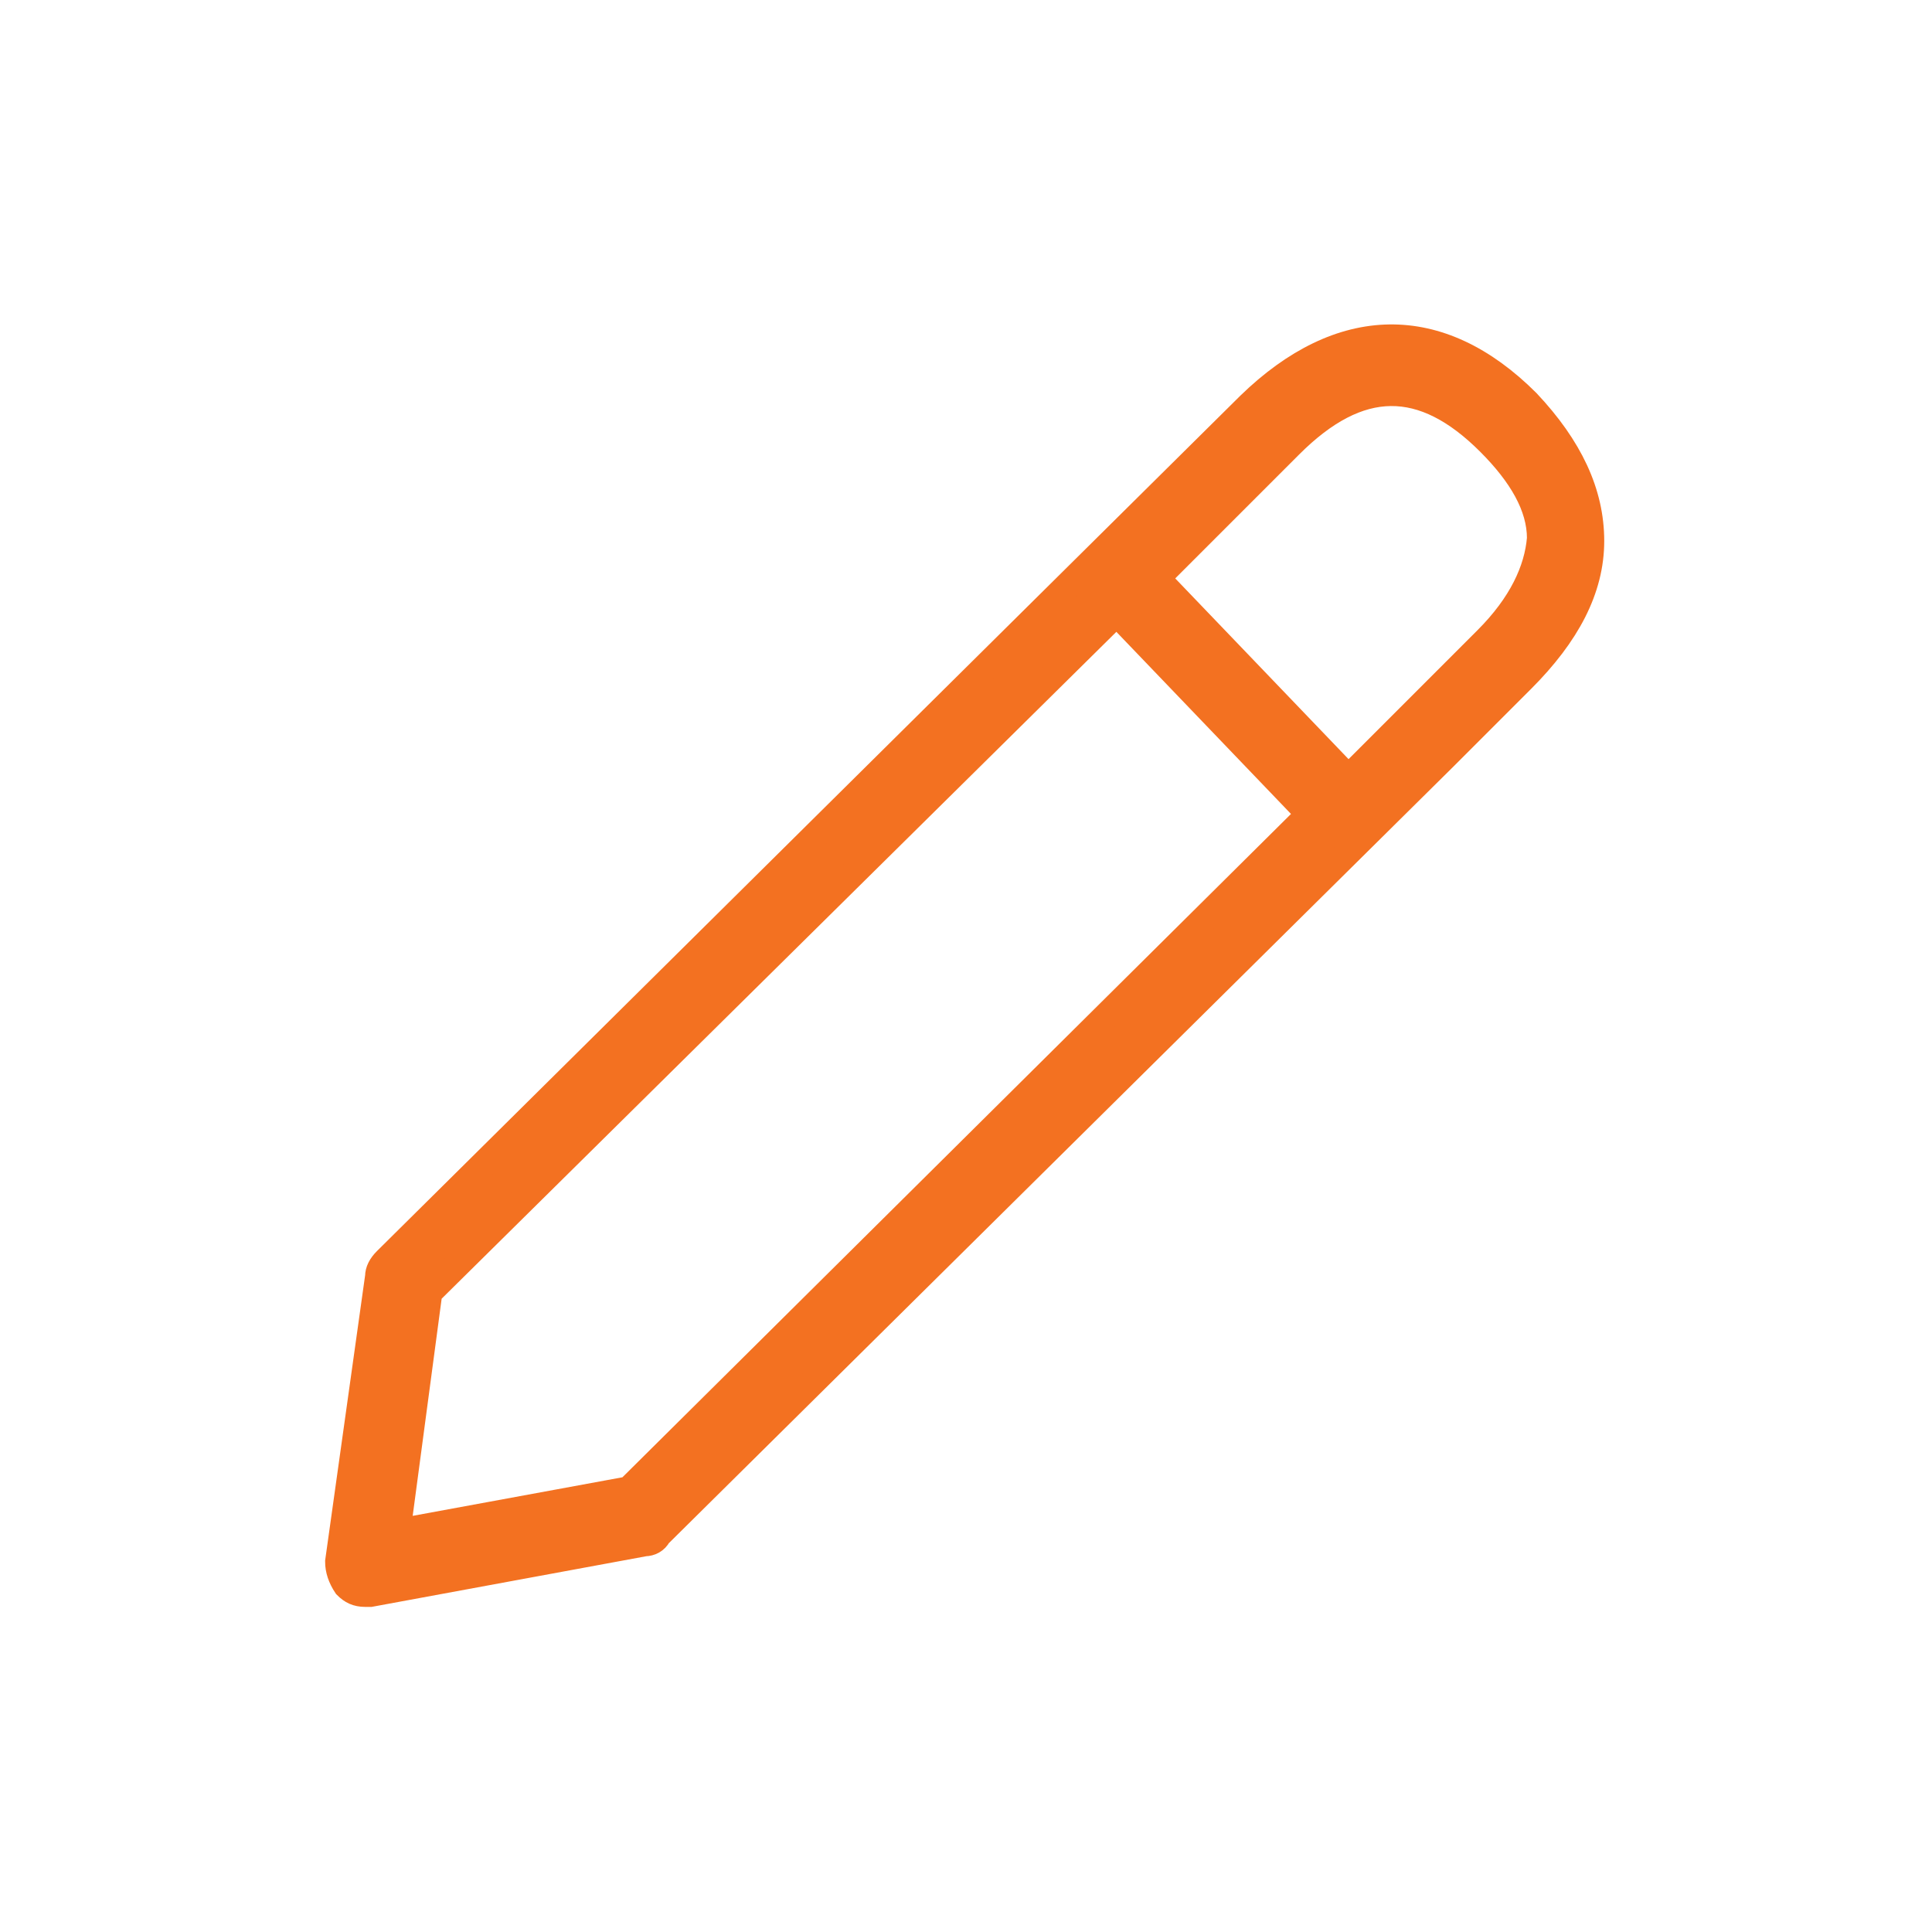 <?xml version="1.0" encoding="utf-8"?>
<!-- Generator: Adobe Illustrator 24.1.2, SVG Export Plug-In . SVG Version: 6.00 Build 0)  -->
<svg version="1.1" id="Layer_1" xmlns="http://www.w3.org/2000/svg" xmlns:xlink="http://www.w3.org/1999/xlink" x="0px" y="0px"
	 viewBox="0 0 72.5 72.5" style="enable-background:new 0 0 72.5 72.5;" xml:space="preserve">
<style type="text/css">
	.st0{fill:#F37121;}
	.st1{fill:none;stroke:#F37121;stroke-miterlimit:10;}
	.st2{fill:#F37121;stroke:#F37121;stroke-miterlimit:10;}
</style>
<g>
	<g>
		<path class="st0" d="M57.3,15.1c-3.3-3.3-7-3.2-10.4,0.1L14.5,47.3c-0.2,0.2-0.3,0.4-0.3,0.6l-1.5,10.7c0,0.3,0.1,0.6,0.3,0.9
			c0.2,0.2,0.4,0.3,0.7,0.3c0.1,0,0.1,0,0.2,0l10.3-1.9c0.2,0,0.4-0.1,0.5-0.3l29.5-29.2c0,0,0,0,0,0c0,0,1.7-1.7,2.9-2.9
			c1.7-1.7,2.6-3.4,2.6-5.2C59.7,18.5,58.9,16.8,57.3,15.1z M23.6,55.9l-8.7,1.6l1.2-9L41.9,23c0,0,0.1,0.1,0.1,0.1l7,7.3
			c0,0.1,0.1,0.1,0.2,0.1L23.6,55.9z M55.8,24c-1.2,1.2-2.9,2.9-2.9,2.9l-2.3,2.3c0,0-0.1-0.1-0.1-0.1l-7-7.3c0,0-0.1-0.1-0.1-0.1
			l5-5c2.6-2.6,5-2.6,7.5-0.1c1.2,1.2,1.9,2.4,1.9,3.6C57.7,21.4,57.1,22.7,55.8,24z"/>
	</g>
	<g>
		<path class="st1" d="M57.3,15.1c-3.3-3.3-7-3.2-10.4,0.1L14.5,47.3c-0.2,0.2-0.3,0.4-0.3,0.6l-1.5,10.7c0,0.3,0.1,0.6,0.3,0.9
			c0.2,0.2,0.4,0.3,0.7,0.3c0.1,0,0.1,0,0.2,0l10.3-1.9c0.2,0,0.4-0.1,0.5-0.3l29.5-29.2c0,0,0,0,0,0c0,0,1.7-1.7,2.9-2.9
			c1.7-1.7,2.6-3.4,2.6-5.2C59.7,18.5,58.9,16.8,57.3,15.1z M23.6,55.9l-8.7,1.6l1.2-9L41.9,23c0,0,0.1,0.1,0.1,0.1l7,7.3
			c0,0.1,0.1,0.1,0.2,0.1L23.6,55.9z M55.8,24c-1.2,1.2-2.9,2.9-2.9,2.9l-2.3,2.3c0,0-0.1-0.1-0.1-0.1l-7-7.3c0,0-0.1-0.1-0.1-0.1
			l5-5c2.6-2.6,5-2.6,7.5-0.1c1.2,1.2,1.9,2.4,1.9,3.6C57.7,21.4,57.1,22.7,55.8,24z"/>
	</g>
</g>
</svg>
